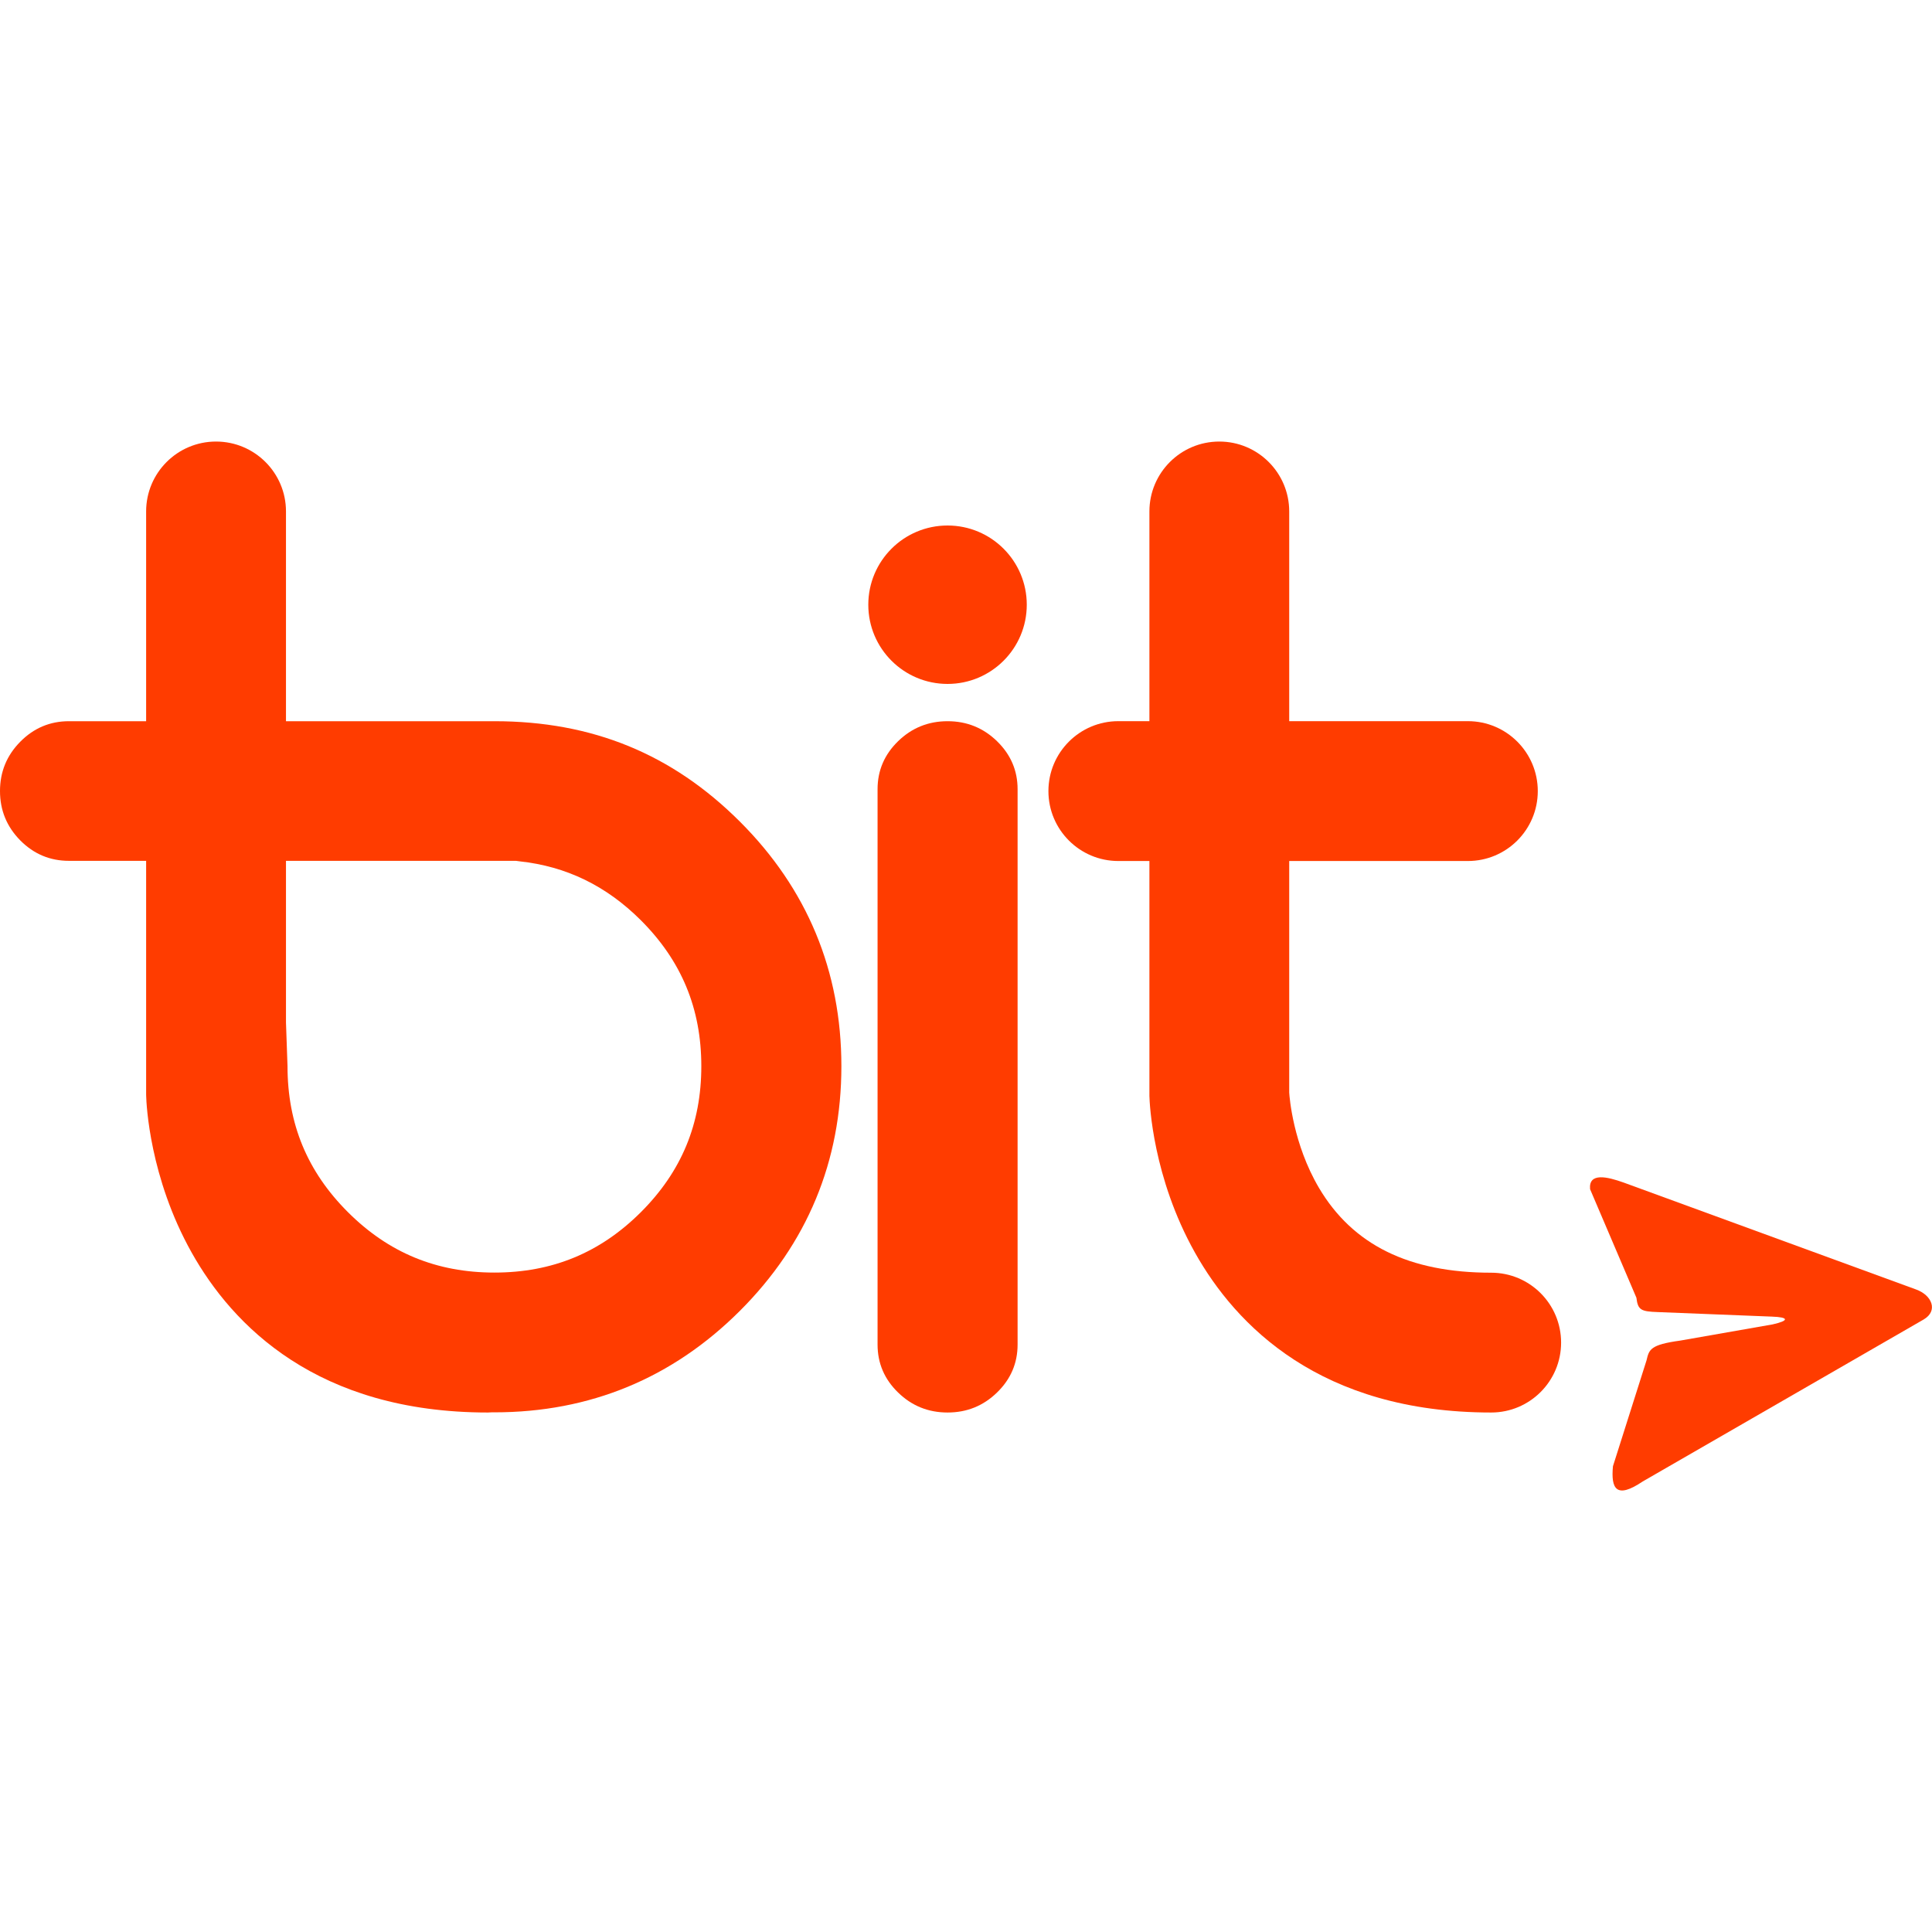 <svg width="44" height="44" viewBox="0 0 44 44" fill="none" xmlns="http://www.w3.org/2000/svg">
<path d="M33.961 28.985C32.089 28.985 30.807 28.352 30.038 27.052C29.45 26.054 29.368 24.997 29.361 24.882V19.609H33.43C34.309 19.609 35.022 18.896 35.022 18.017C35.022 17.137 34.309 16.424 33.43 16.424H29.361V11.648C29.361 10.769 28.648 10.056 27.769 10.056C26.889 10.056 26.177 10.769 26.177 11.648V16.424H25.469C24.59 16.424 23.877 17.137 23.877 18.017C23.877 18.896 24.59 19.609 25.469 19.609H26.177V24.916C26.177 24.931 26.177 24.945 26.177 24.96C26.182 25.145 26.255 26.817 27.213 28.525C28.145 30.188 30.073 32.169 33.961 32.169C34.84 32.169 35.553 31.456 35.553 30.577C35.553 29.697 34.84 28.985 33.961 28.985Z" fill="#FF3C00"/>
<path d="M19.986 30.621C19.986 31.047 20.142 31.412 20.454 31.714C20.766 32.018 21.142 32.169 21.58 32.169C22.019 32.169 22.394 32.018 22.706 31.714C23.018 31.412 23.175 31.047 23.175 30.621V17.974C23.175 17.547 23.018 17.184 22.706 16.88C22.394 16.577 22.019 16.425 21.58 16.425C21.142 16.425 20.766 16.577 20.454 16.88C20.142 17.184 19.986 17.547 19.986 17.974V30.621Z" fill="#FF3C00"/>
<path d="M16.847 18.708C15.311 17.176 13.496 16.425 11.26 16.425H11.034H6.548H6.513V11.648C6.513 10.768 5.799 10.056 4.92 10.056C4.041 10.056 3.328 10.768 3.328 11.648V16.425H3.142H2.494H1.571C1.139 16.425 0.769 16.581 0.461 16.893C0.154 17.204 0 17.578 0 18.015C0 18.453 0.154 18.827 0.461 19.139C0.769 19.45 1.139 19.605 1.571 19.605H2.494H3.142H3.328V24.916C3.328 24.93 3.328 24.945 3.329 24.96C3.334 25.145 3.406 26.817 4.364 28.525C5.296 30.188 7.223 32.169 11.112 32.169C11.146 32.169 11.179 32.166 11.213 32.164C11.229 32.164 11.244 32.165 11.26 32.165C13.432 32.165 15.312 31.389 16.847 29.857C18.383 28.325 19.162 26.449 19.162 24.282C19.162 22.116 18.383 20.24 16.847 18.708ZM14.595 27.607C13.667 28.532 12.577 28.982 11.26 28.982C9.944 28.982 8.852 28.532 7.925 27.607C6.998 26.682 6.548 25.595 6.548 24.282L6.513 23.288V21.995V20.946V19.605H7.832H8.852H10.771H11.749C11.777 19.608 11.805 19.613 11.833 19.616C12.897 19.731 13.806 20.171 14.595 20.958C15.521 21.883 15.972 22.97 15.972 24.282C15.972 25.595 15.521 26.682 14.595 27.607Z" fill="#FF3C00"/>
<path d="M37.268 29.555L36.213 27.083C36.177 26.695 36.607 26.8 36.975 26.931L43.635 29.366C44.002 29.497 44.146 29.855 43.809 30.051L37.411 33.74C36.807 34.147 36.686 33.904 36.734 33.392L37.499 30.98C37.557 30.737 37.577 30.625 38.267 30.531L40.371 30.162C40.751 30.077 40.744 29.998 40.354 29.985L37.761 29.882C37.371 29.869 37.302 29.835 37.268 29.555Z" fill="#FF3C00"/>
<path d="M21.58 11.968C22.576 11.968 23.384 12.775 23.384 13.772C23.384 14.769 22.576 15.576 21.58 15.576C20.583 15.576 19.775 14.769 19.775 13.772C19.775 12.775 20.583 11.968 21.58 11.968Z" fill="#FF3C00"/>
</svg>
